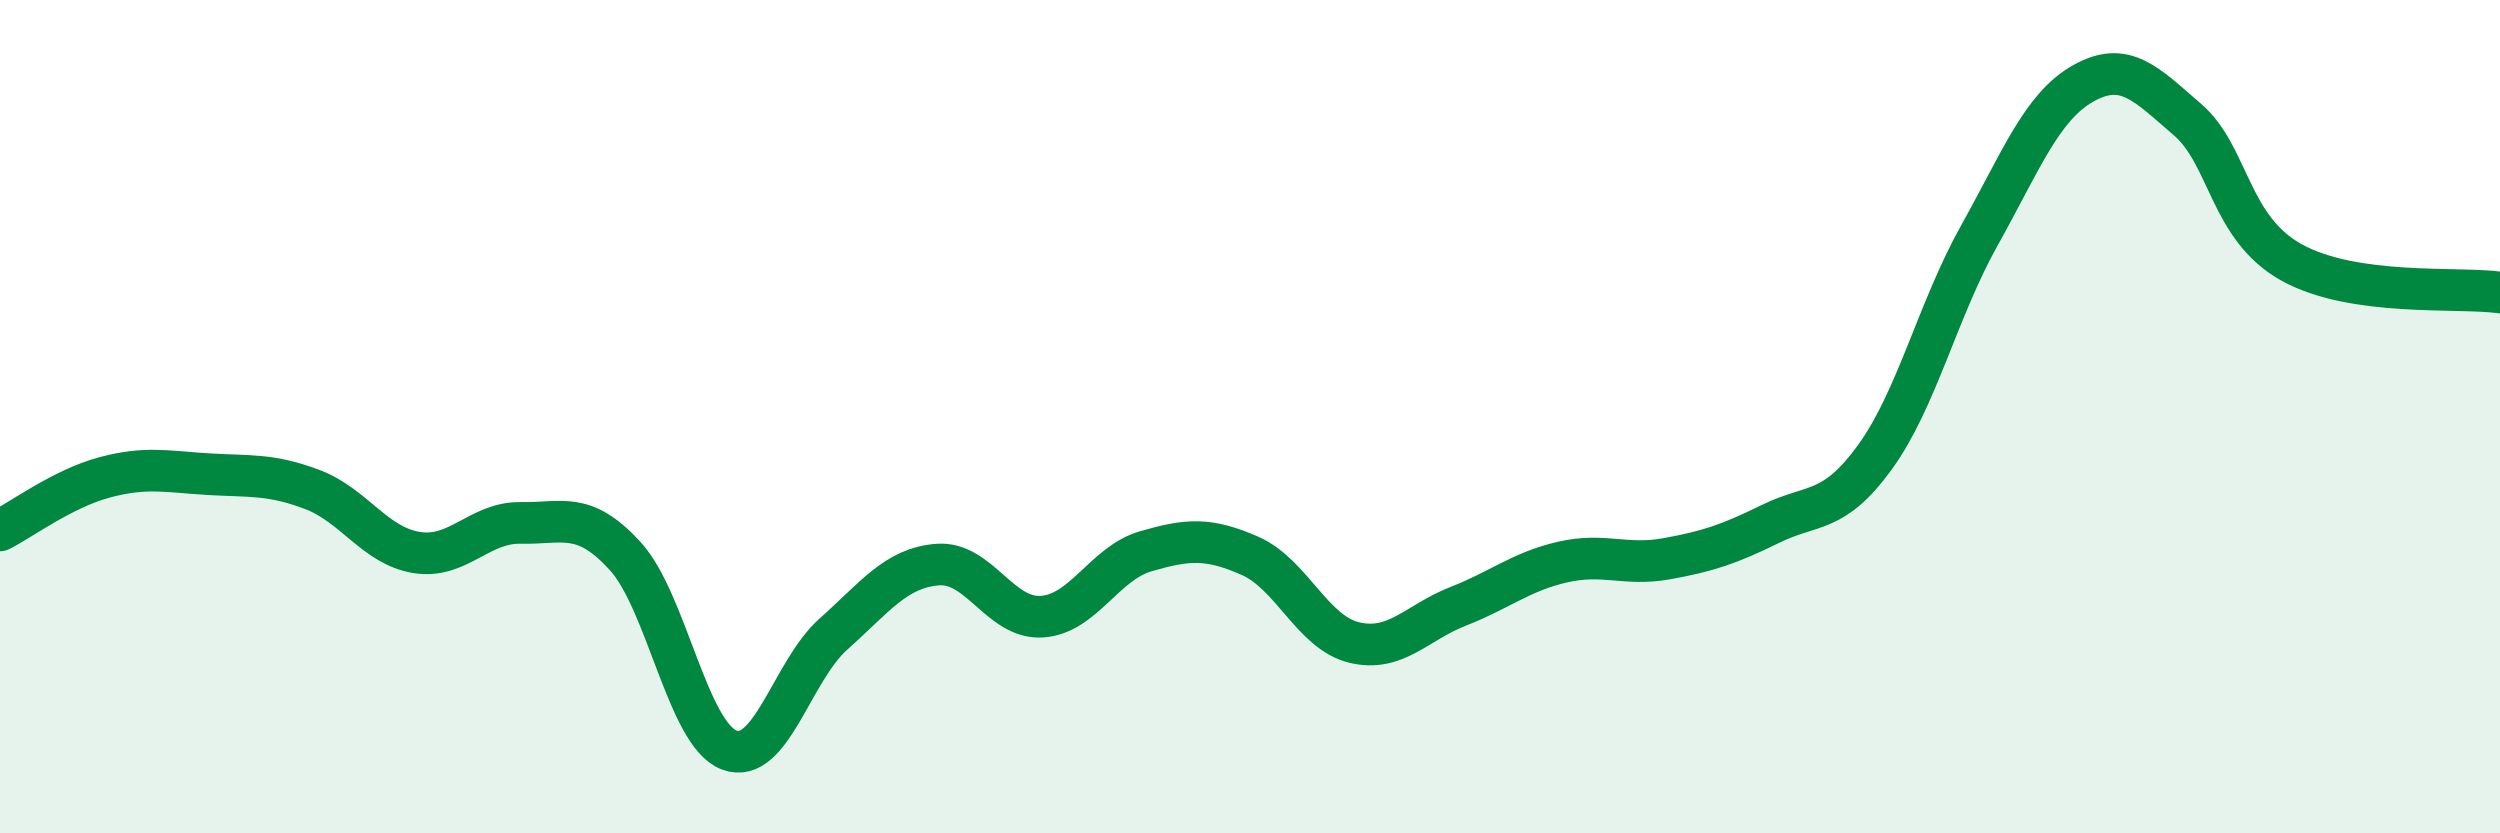 
    <svg width="60" height="20" viewBox="0 0 60 20" xmlns="http://www.w3.org/2000/svg">
      <path
        d="M 0,12.73 C 0.5,12.48 1.5,11.73 2.5,11.46 C 3.5,11.19 4,11.32 5,11.38 C 6,11.44 6.5,11.37 7.5,11.75 C 8.5,12.13 9,13.1 10,13.26 C 11,13.42 11.5,12.53 12.5,12.55 C 13.5,12.57 14,12.25 15,13.34 C 16,14.43 16.5,17.62 17.5,18 C 18.5,18.38 19,16.11 20,15.22 C 21,14.33 21.5,13.63 22.5,13.55 C 23.5,13.47 24,14.86 25,14.8 C 26,14.74 26.5,13.52 27.5,13.23 C 28.5,12.94 29,12.9 30,13.34 C 31,13.78 31.5,15.18 32.5,15.42 C 33.5,15.66 34,14.94 35,14.55 C 36,14.16 36.5,13.72 37.5,13.49 C 38.5,13.26 39,13.59 40,13.41 C 41,13.23 41.5,13.06 42.5,12.57 C 43.5,12.08 44,12.35 45,10.97 C 46,9.59 46.5,7.45 47.5,5.66 C 48.5,3.87 49,2.56 50,2 C 51,1.44 51.5,2.01 52.5,2.87 C 53.5,3.73 53.5,5.47 55,6.3 C 56.5,7.13 59,6.88 60,7.02L60 20L0 20Z"
        fill="#008740"
        opacity="0.1"
        stroke-linecap="round"
        stroke-linejoin="round"
      />
      <path
        d="M 0,12.73 C 0.5,12.48 1.5,11.73 2.5,11.46 C 3.5,11.19 4,11.32 5,11.38 C 6,11.44 6.5,11.37 7.5,11.75 C 8.5,12.13 9,13.1 10,13.26 C 11,13.42 11.5,12.53 12.5,12.55 C 13.5,12.57 14,12.25 15,13.34 C 16,14.43 16.5,17.62 17.5,18 C 18.5,18.38 19,16.11 20,15.22 C 21,14.33 21.5,13.63 22.5,13.55 C 23.5,13.47 24,14.86 25,14.8 C 26,14.74 26.5,13.52 27.5,13.23 C 28.5,12.94 29,12.9 30,13.34 C 31,13.78 31.5,15.18 32.5,15.42 C 33.5,15.66 34,14.94 35,14.55 C 36,14.16 36.5,13.72 37.5,13.49 C 38.5,13.26 39,13.59 40,13.41 C 41,13.23 41.5,13.06 42.5,12.57 C 43.5,12.08 44,12.35 45,10.97 C 46,9.59 46.5,7.45 47.5,5.66 C 48.5,3.87 49,2.56 50,2 C 51,1.44 51.5,2.01 52.5,2.87 C 53.5,3.73 53.5,5.47 55,6.3 C 56.5,7.13 59,6.88 60,7.02"
        stroke="#008740"
        stroke-width="1"
        fill="none"
        stroke-linecap="round"
        stroke-linejoin="round"
      />
    </svg>
  